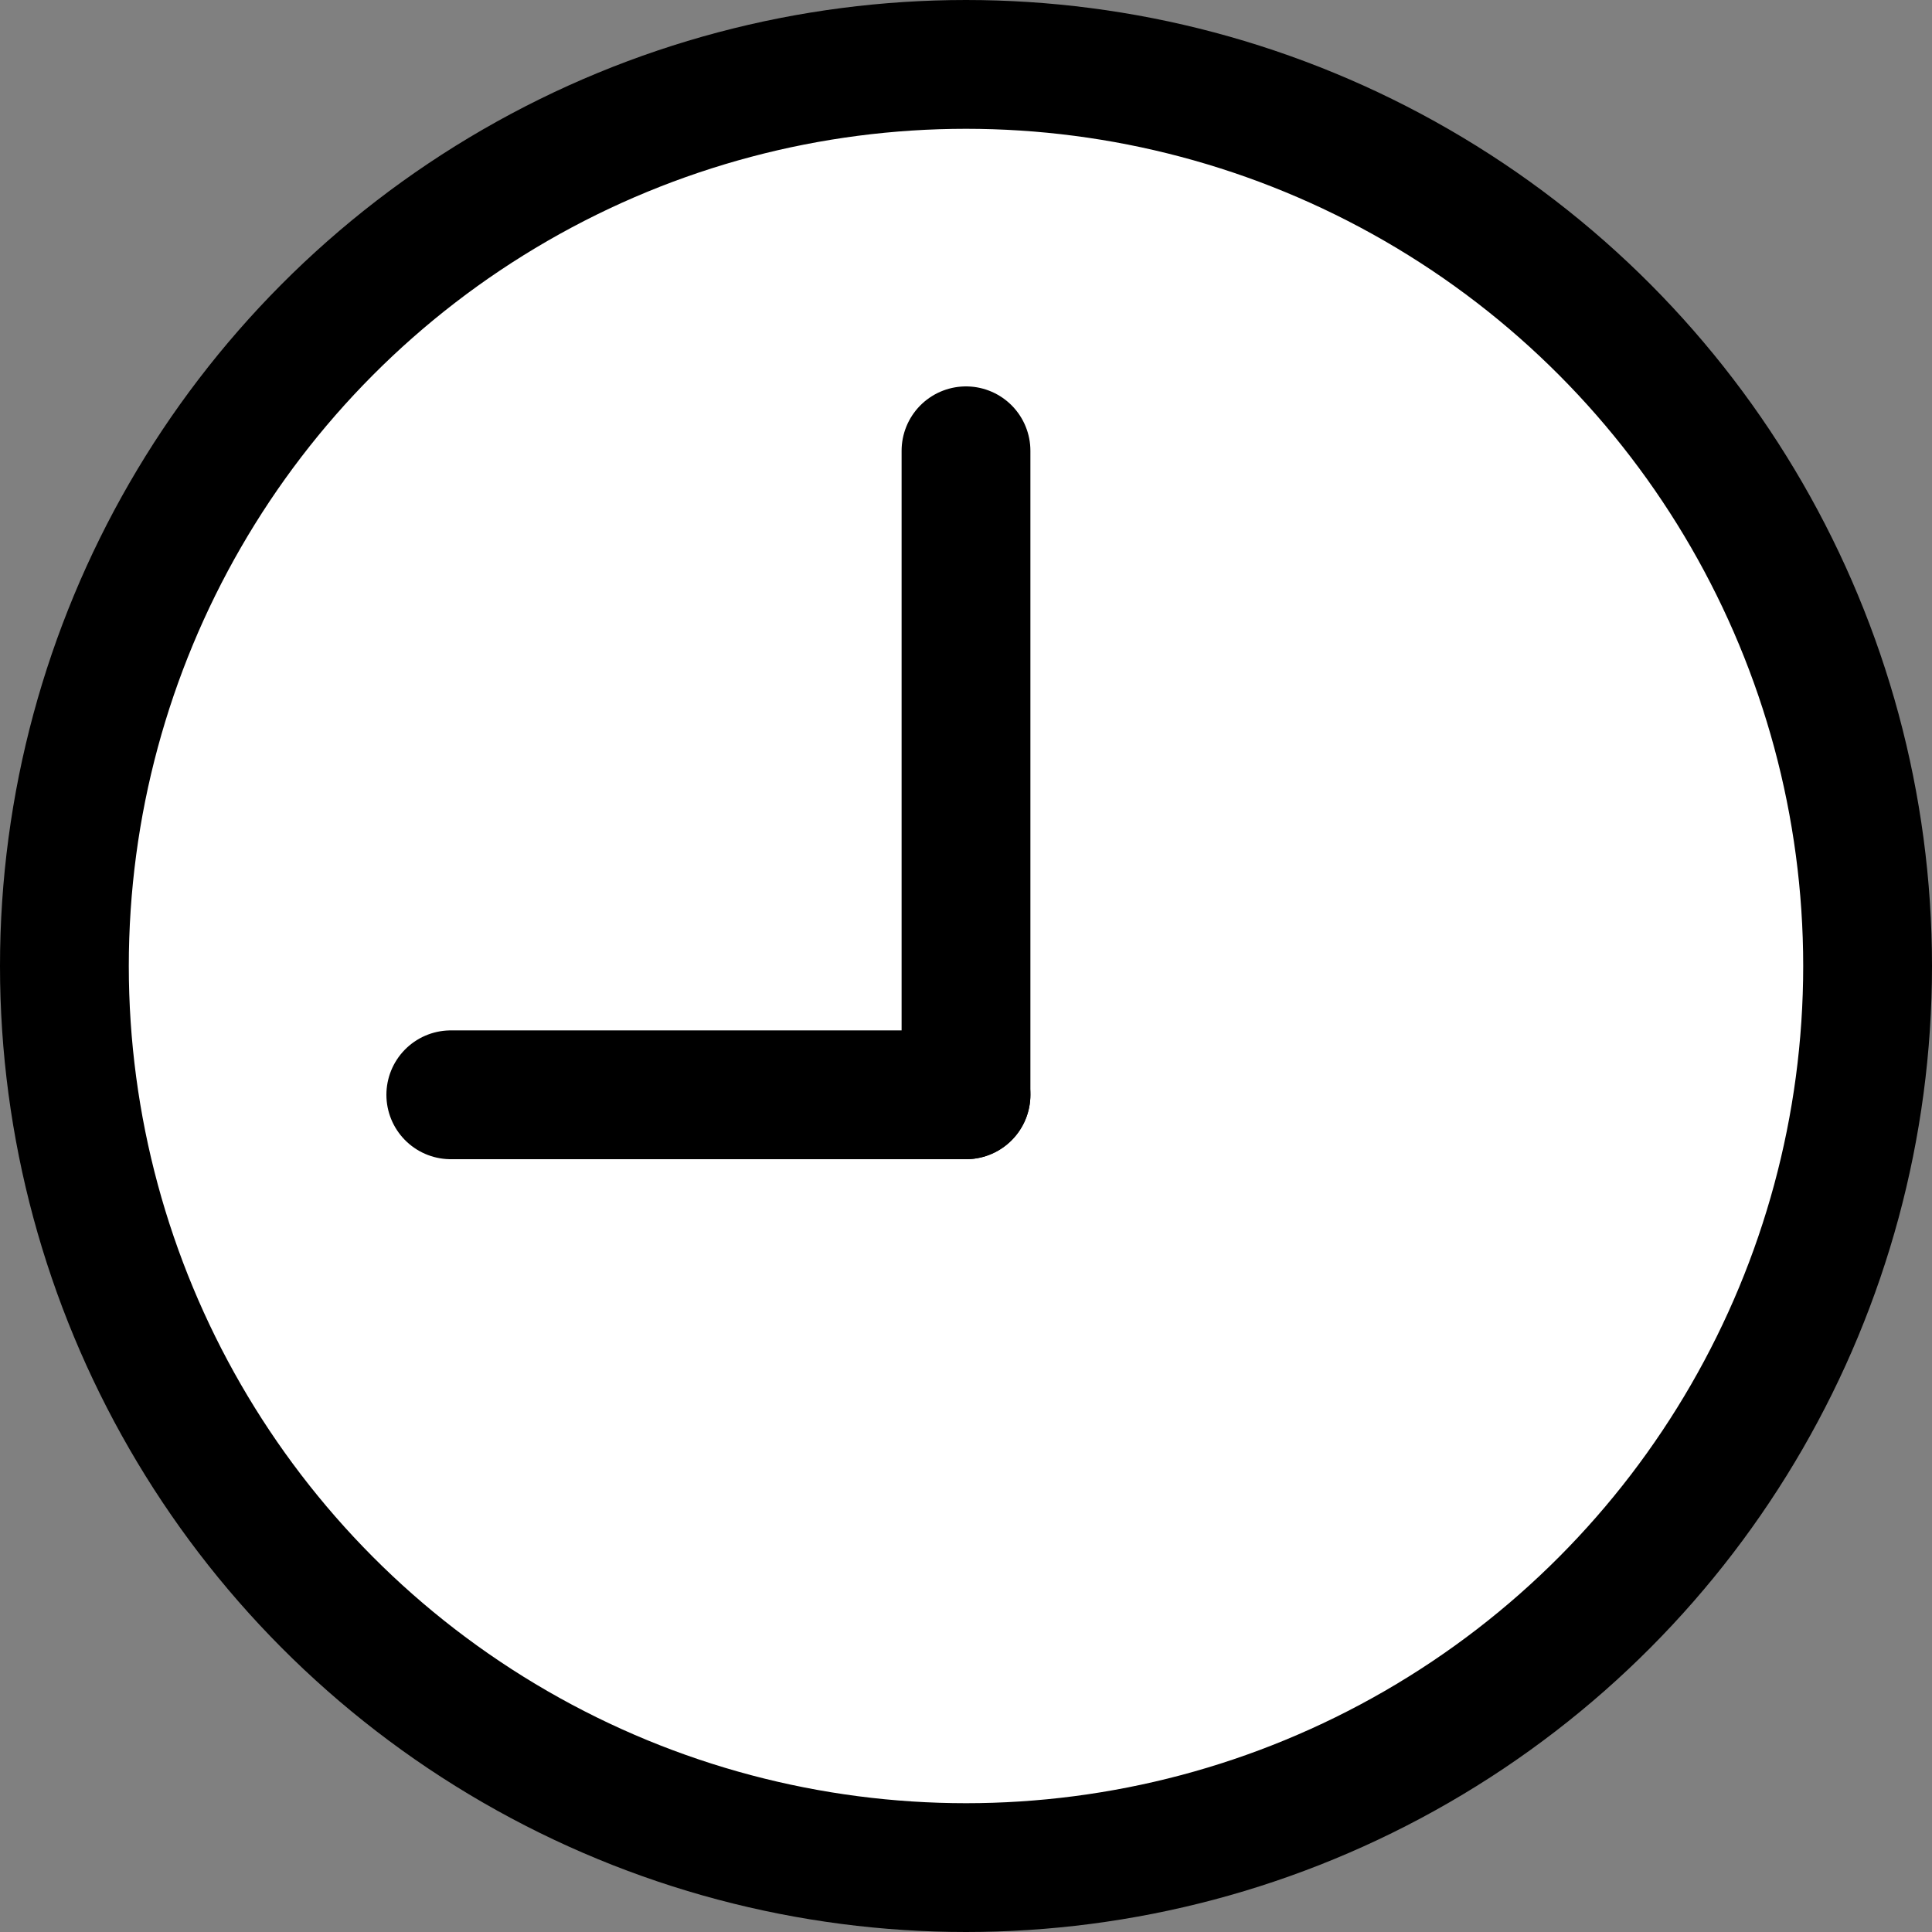 <svg width="30" height="30" viewBox="0 0 30 30" fill="none" xmlns="http://www.w3.org/2000/svg">
<rect x="0" y="0" width="30" height="30" fill="#808080" stroke="none"/>
<circle cx="15" cy="15" r="14" fill="white" stroke="black" stroke-width="2"/>
<path d="M15 7V17" stroke="black" stroke-width="2" stroke-linecap="round" stroke-linejoin="round"/>
<path d="M7 17H15" stroke="black" stroke-width="2" stroke-linecap="round" stroke-linejoin="round"/>
</svg>
